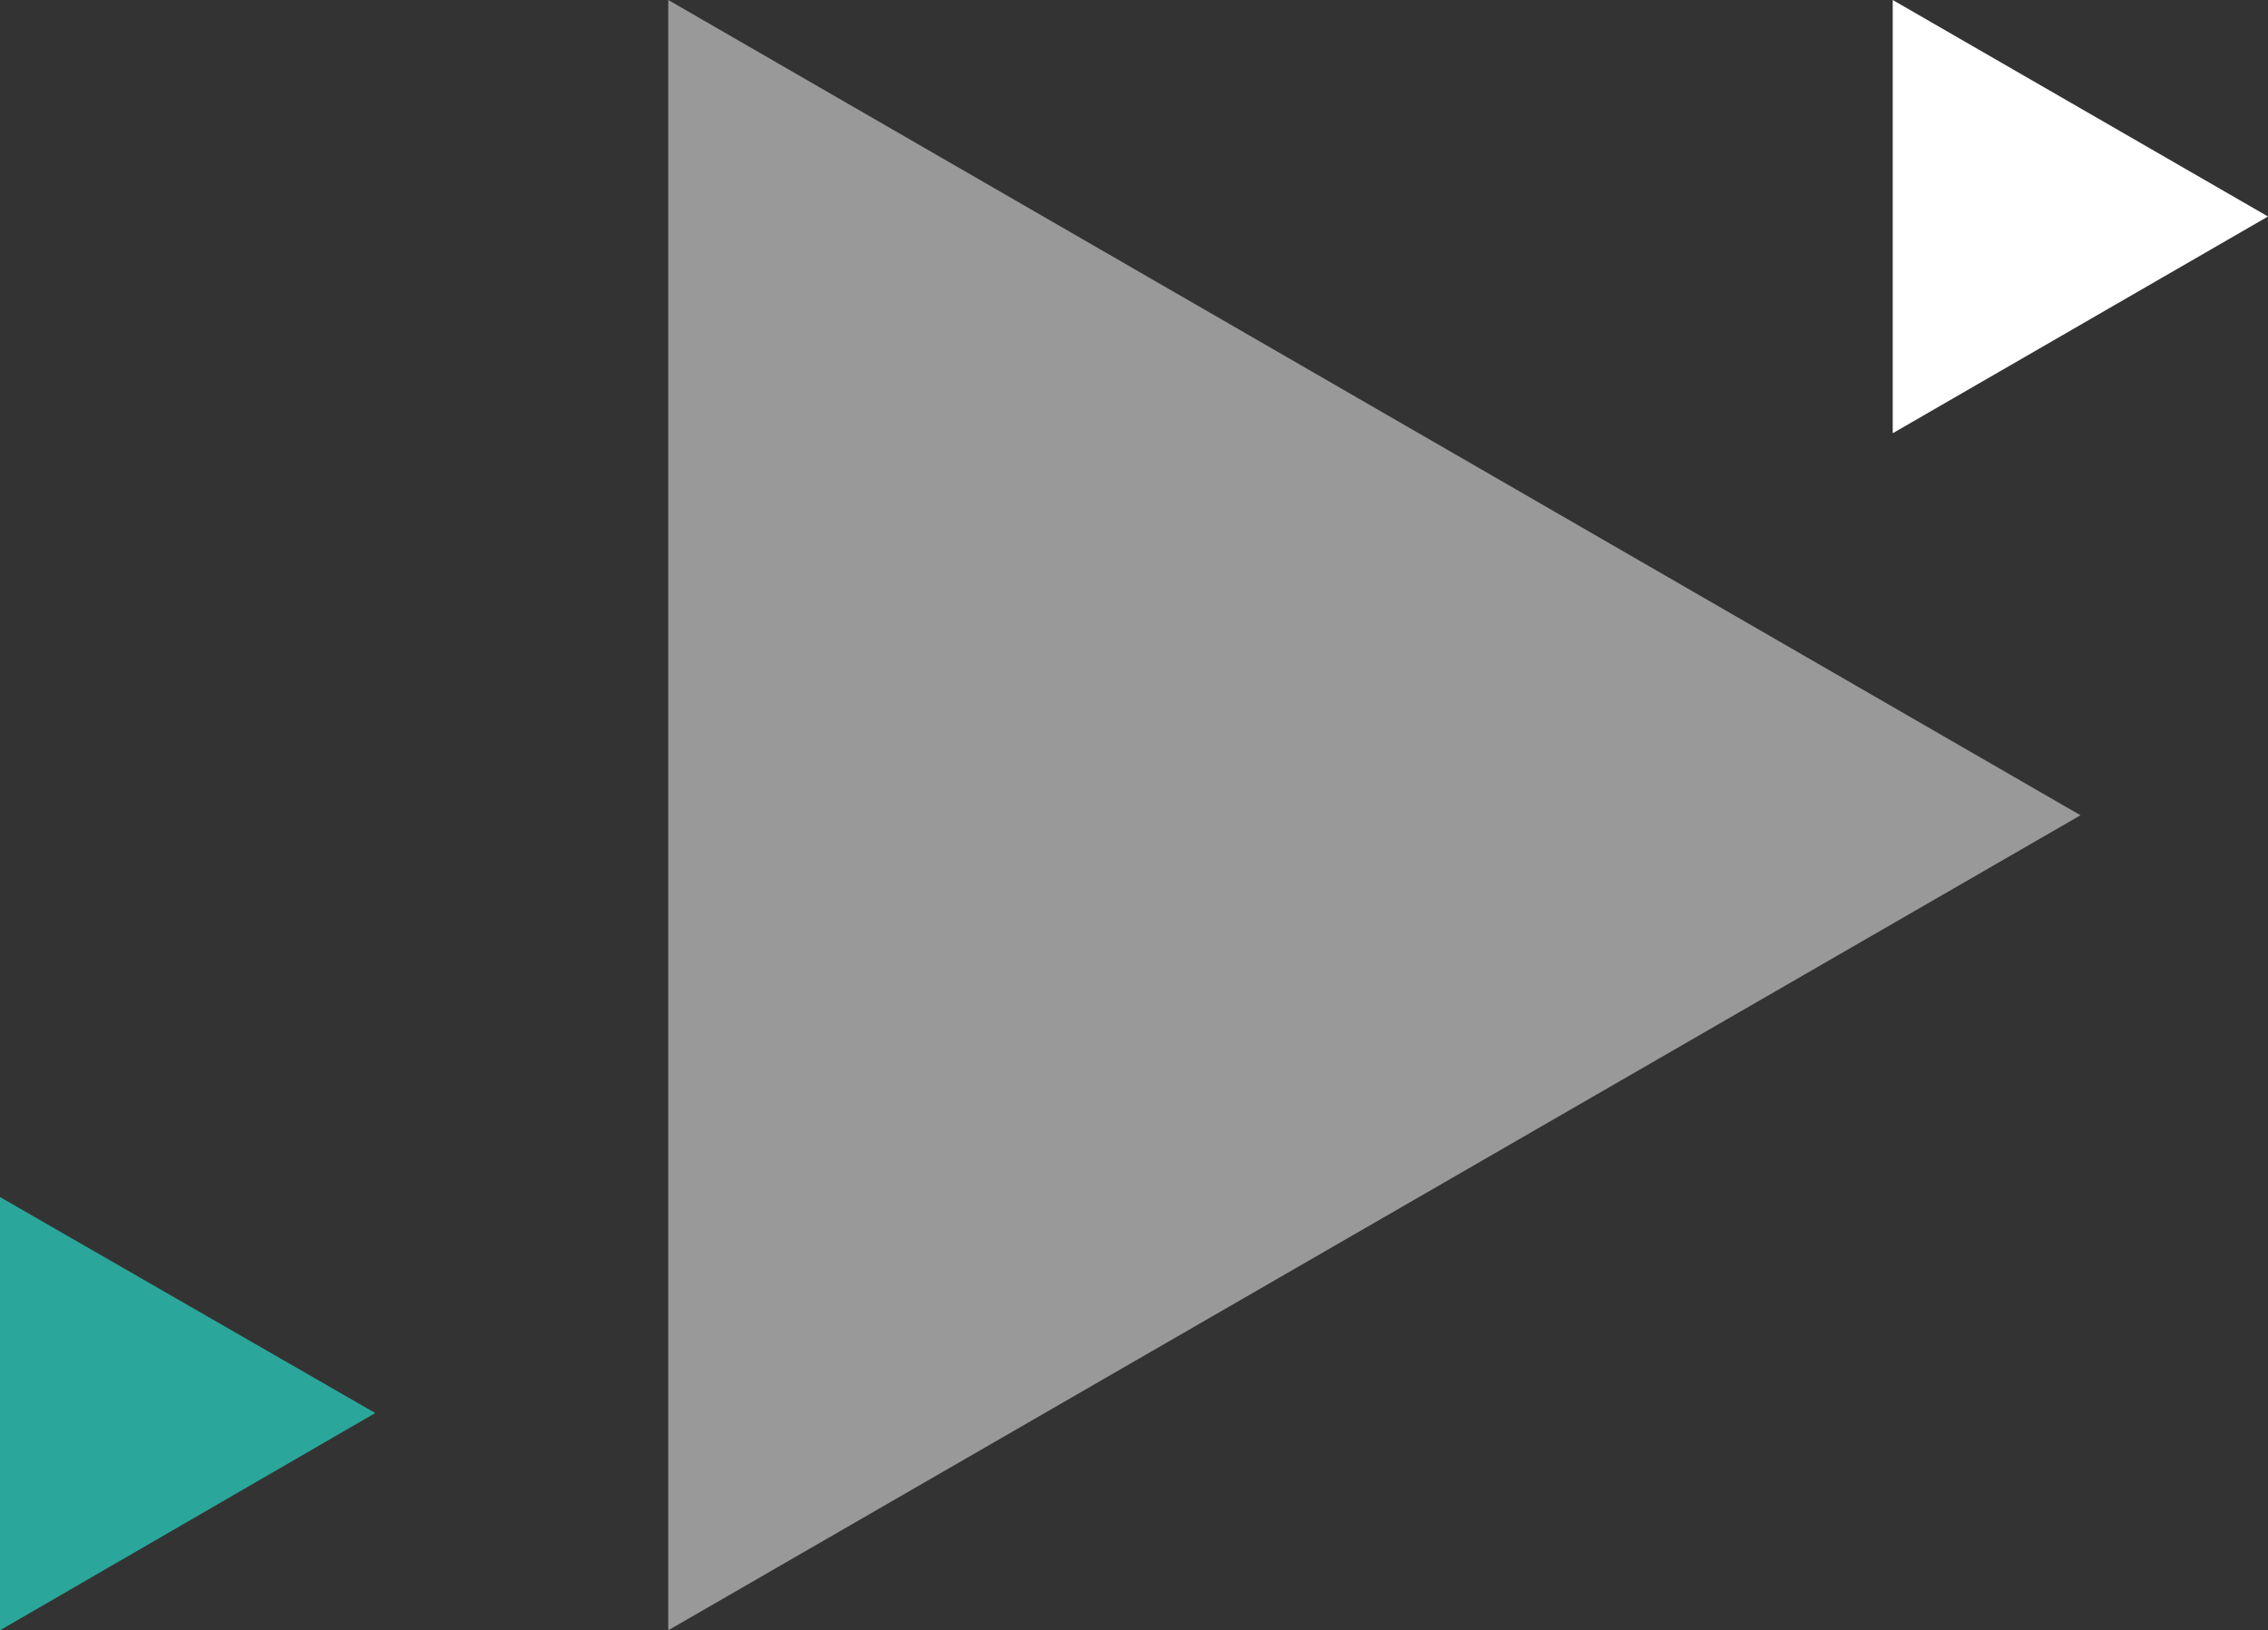 <svg id="Calque_1" data-name="Calque 1" xmlns="http://www.w3.org/2000/svg" viewBox="0 0 89.87 64.61"><rect x="0" y="0" width="89.87" height="64.61" fill="#333333" stroke="none"/><defs><style>.cls-1,.cls-2{fill:#fff;}.cls-1{opacity:0.5;}.cls-3{fill:#2aa79a;}</style></defs><g id="Groupe_51" data-name="Groupe 51"><path id="Tracé_31" data-name="Tracé 31" class="cls-1" d="M82.44,32.31,26.48,0V64.61Z"/><path id="Tracé_32" data-name="Tracé 32" class="cls-2" d="M89.87,8.58,75,0V17.17Z"/><path id="Tracé_138" data-name="Tracé 138" class="cls-3" d="M14.87,56,0,47.44V64.61Z"/></g></svg>